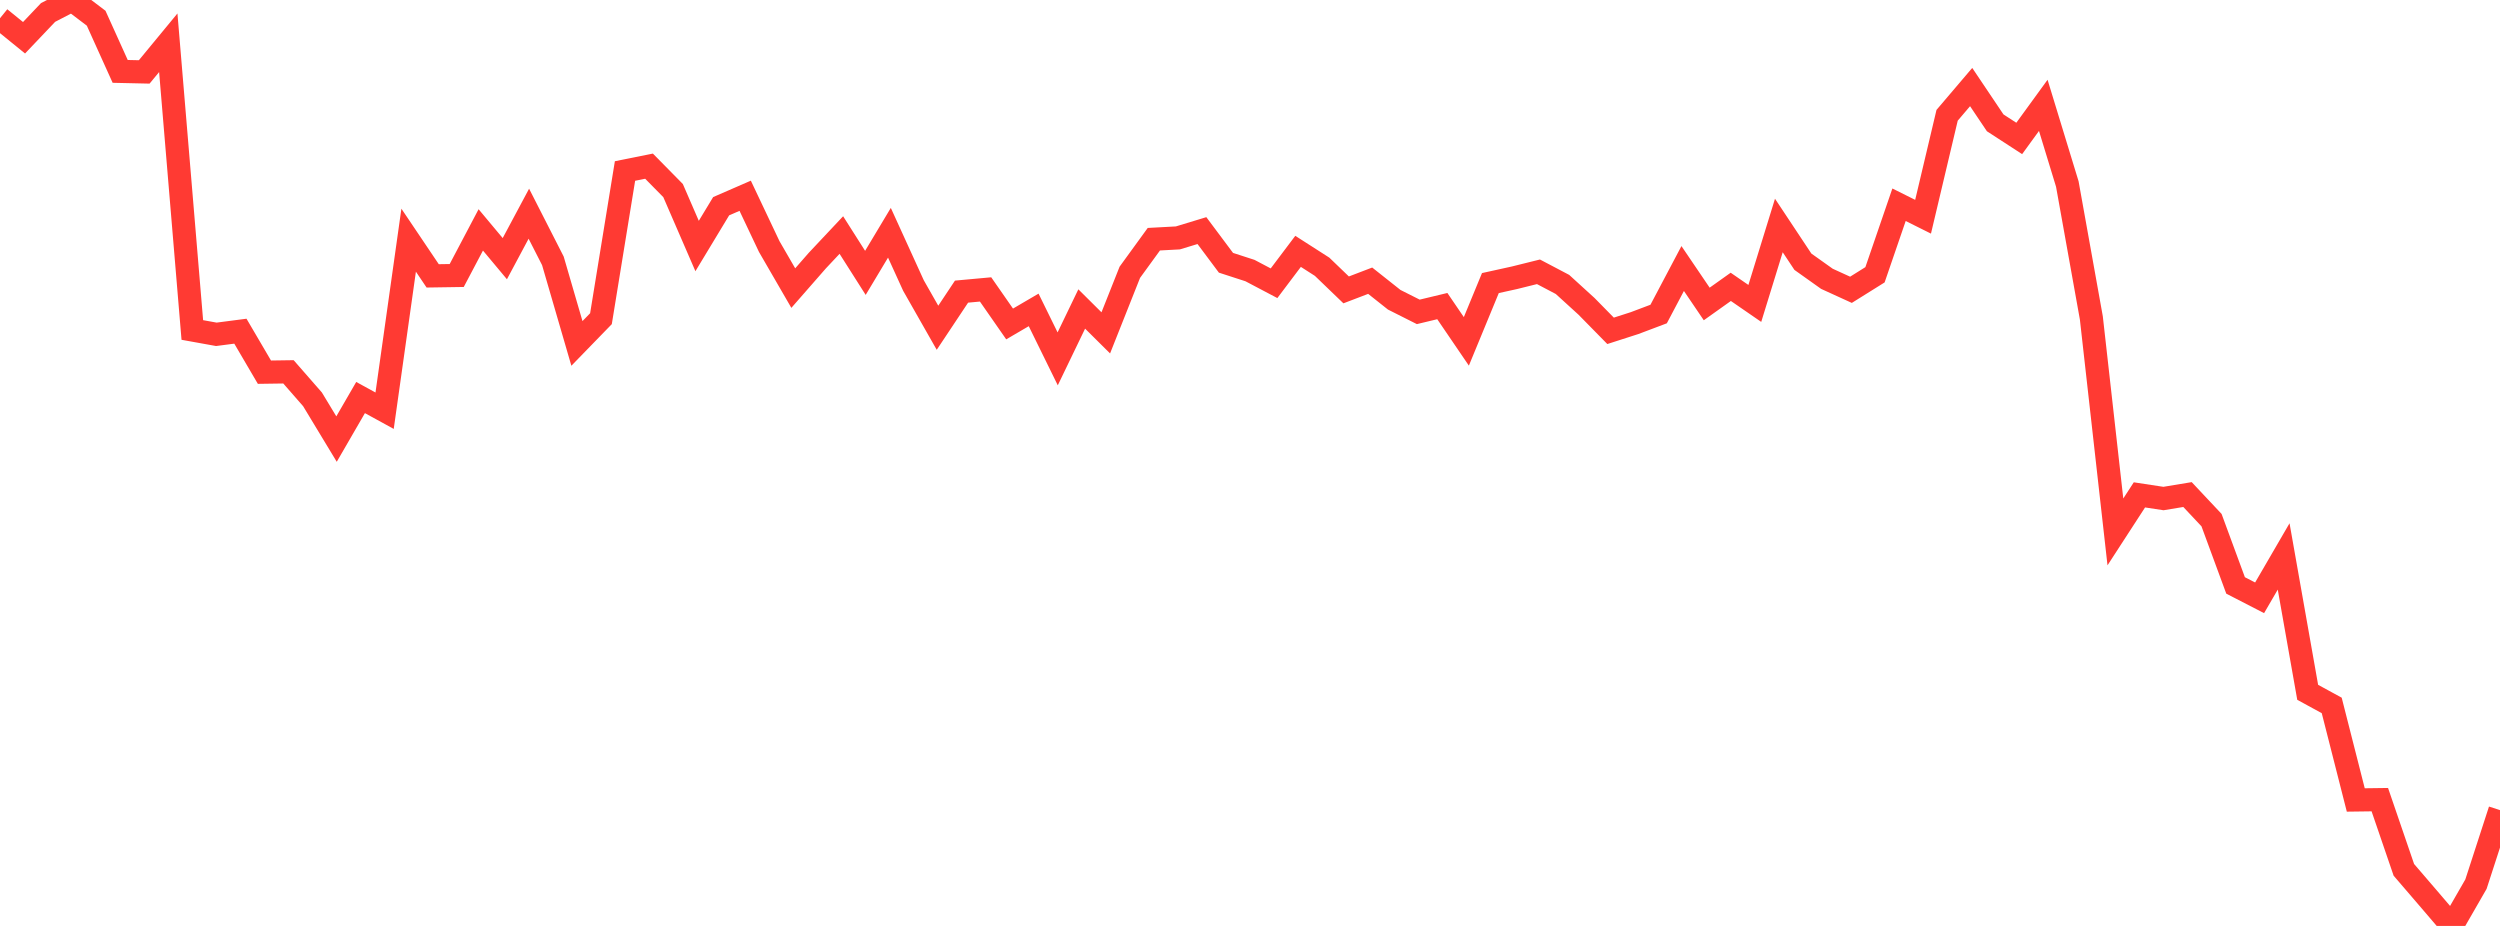 <?xml version="1.0" standalone="no"?>
<!DOCTYPE svg PUBLIC "-//W3C//DTD SVG 1.1//EN" "http://www.w3.org/Graphics/SVG/1.1/DTD/svg11.dtd">

<svg width="135" height="50" viewBox="0 0 135 50" preserveAspectRatio="none" 
  xmlns="http://www.w3.org/2000/svg"
  xmlns:xlink="http://www.w3.org/1999/xlink">


<polyline points="0.0, 0.985 1.298, 2.039 2.596, 0.673 3.894, 0.0 5.192, 0.983 6.49, 3.855 7.788, 3.884 9.087, 2.309 10.385, 17.819 11.683, 18.053 12.981, 17.884 14.279, 20.098 15.577, 20.079 16.875, 21.564 18.173, 23.71 19.471, 21.467 20.769, 22.179 22.067, 12.97 23.365, 14.897 24.663, 14.877 25.962, 12.414 27.26, 13.968 28.558, 11.54 29.856, 14.086 31.154, 18.545 32.452, 17.209 33.75, 9.234 35.048, 8.973 36.346, 10.291 37.644, 13.285 38.942, 11.136 40.24, 10.571 41.538, 13.313 42.837, 15.557 44.135, 14.073 45.433, 12.692 46.731, 14.735 48.029, 12.569 49.327, 15.418 50.625, 17.699 51.923, 15.748 53.221, 15.629 54.519, 17.494 55.817, 16.735 57.115, 19.378 58.413, 16.685 59.712, 17.975 61.01, 14.704 62.308, 12.917 63.606, 12.847 64.904, 12.452 66.202, 14.19 67.5, 14.611 68.798, 15.295 70.096, 13.573 71.394, 14.405 72.692, 15.654 73.99, 15.158 75.288, 16.187 76.587, 16.841 77.885, 16.529 79.183, 18.434 80.481, 15.286 81.779, 15 83.077, 14.677 84.375, 15.36 85.673, 16.543 86.971, 17.865 88.269, 17.447 89.567, 16.957 90.865, 14.5 92.163, 16.414 93.462, 15.49 94.76, 16.385 96.058, 12.176 97.356, 14.133 98.654, 15.056 99.952, 15.649 101.25, 14.838 102.548, 11.056 103.846, 11.704 105.144, 6.226 106.442, 4.701 107.74, 6.633 109.038, 7.476 110.337, 5.689 111.635, 9.938 112.933, 17.169 114.231, 28.723 115.529, 26.723 116.827, 26.921 118.125, 26.706 119.423, 28.087 120.721, 31.613 122.019, 32.282 123.317, 30.048 124.615, 37.385 125.913, 38.093 127.212, 43.198 128.51, 43.181 129.808, 46.971 131.106, 48.482 132.404, 50.0 133.702, 47.744 135.0, 43.747" fill="none" stroke="#ff3a33" stroke-width="1.25"/>

</svg>
